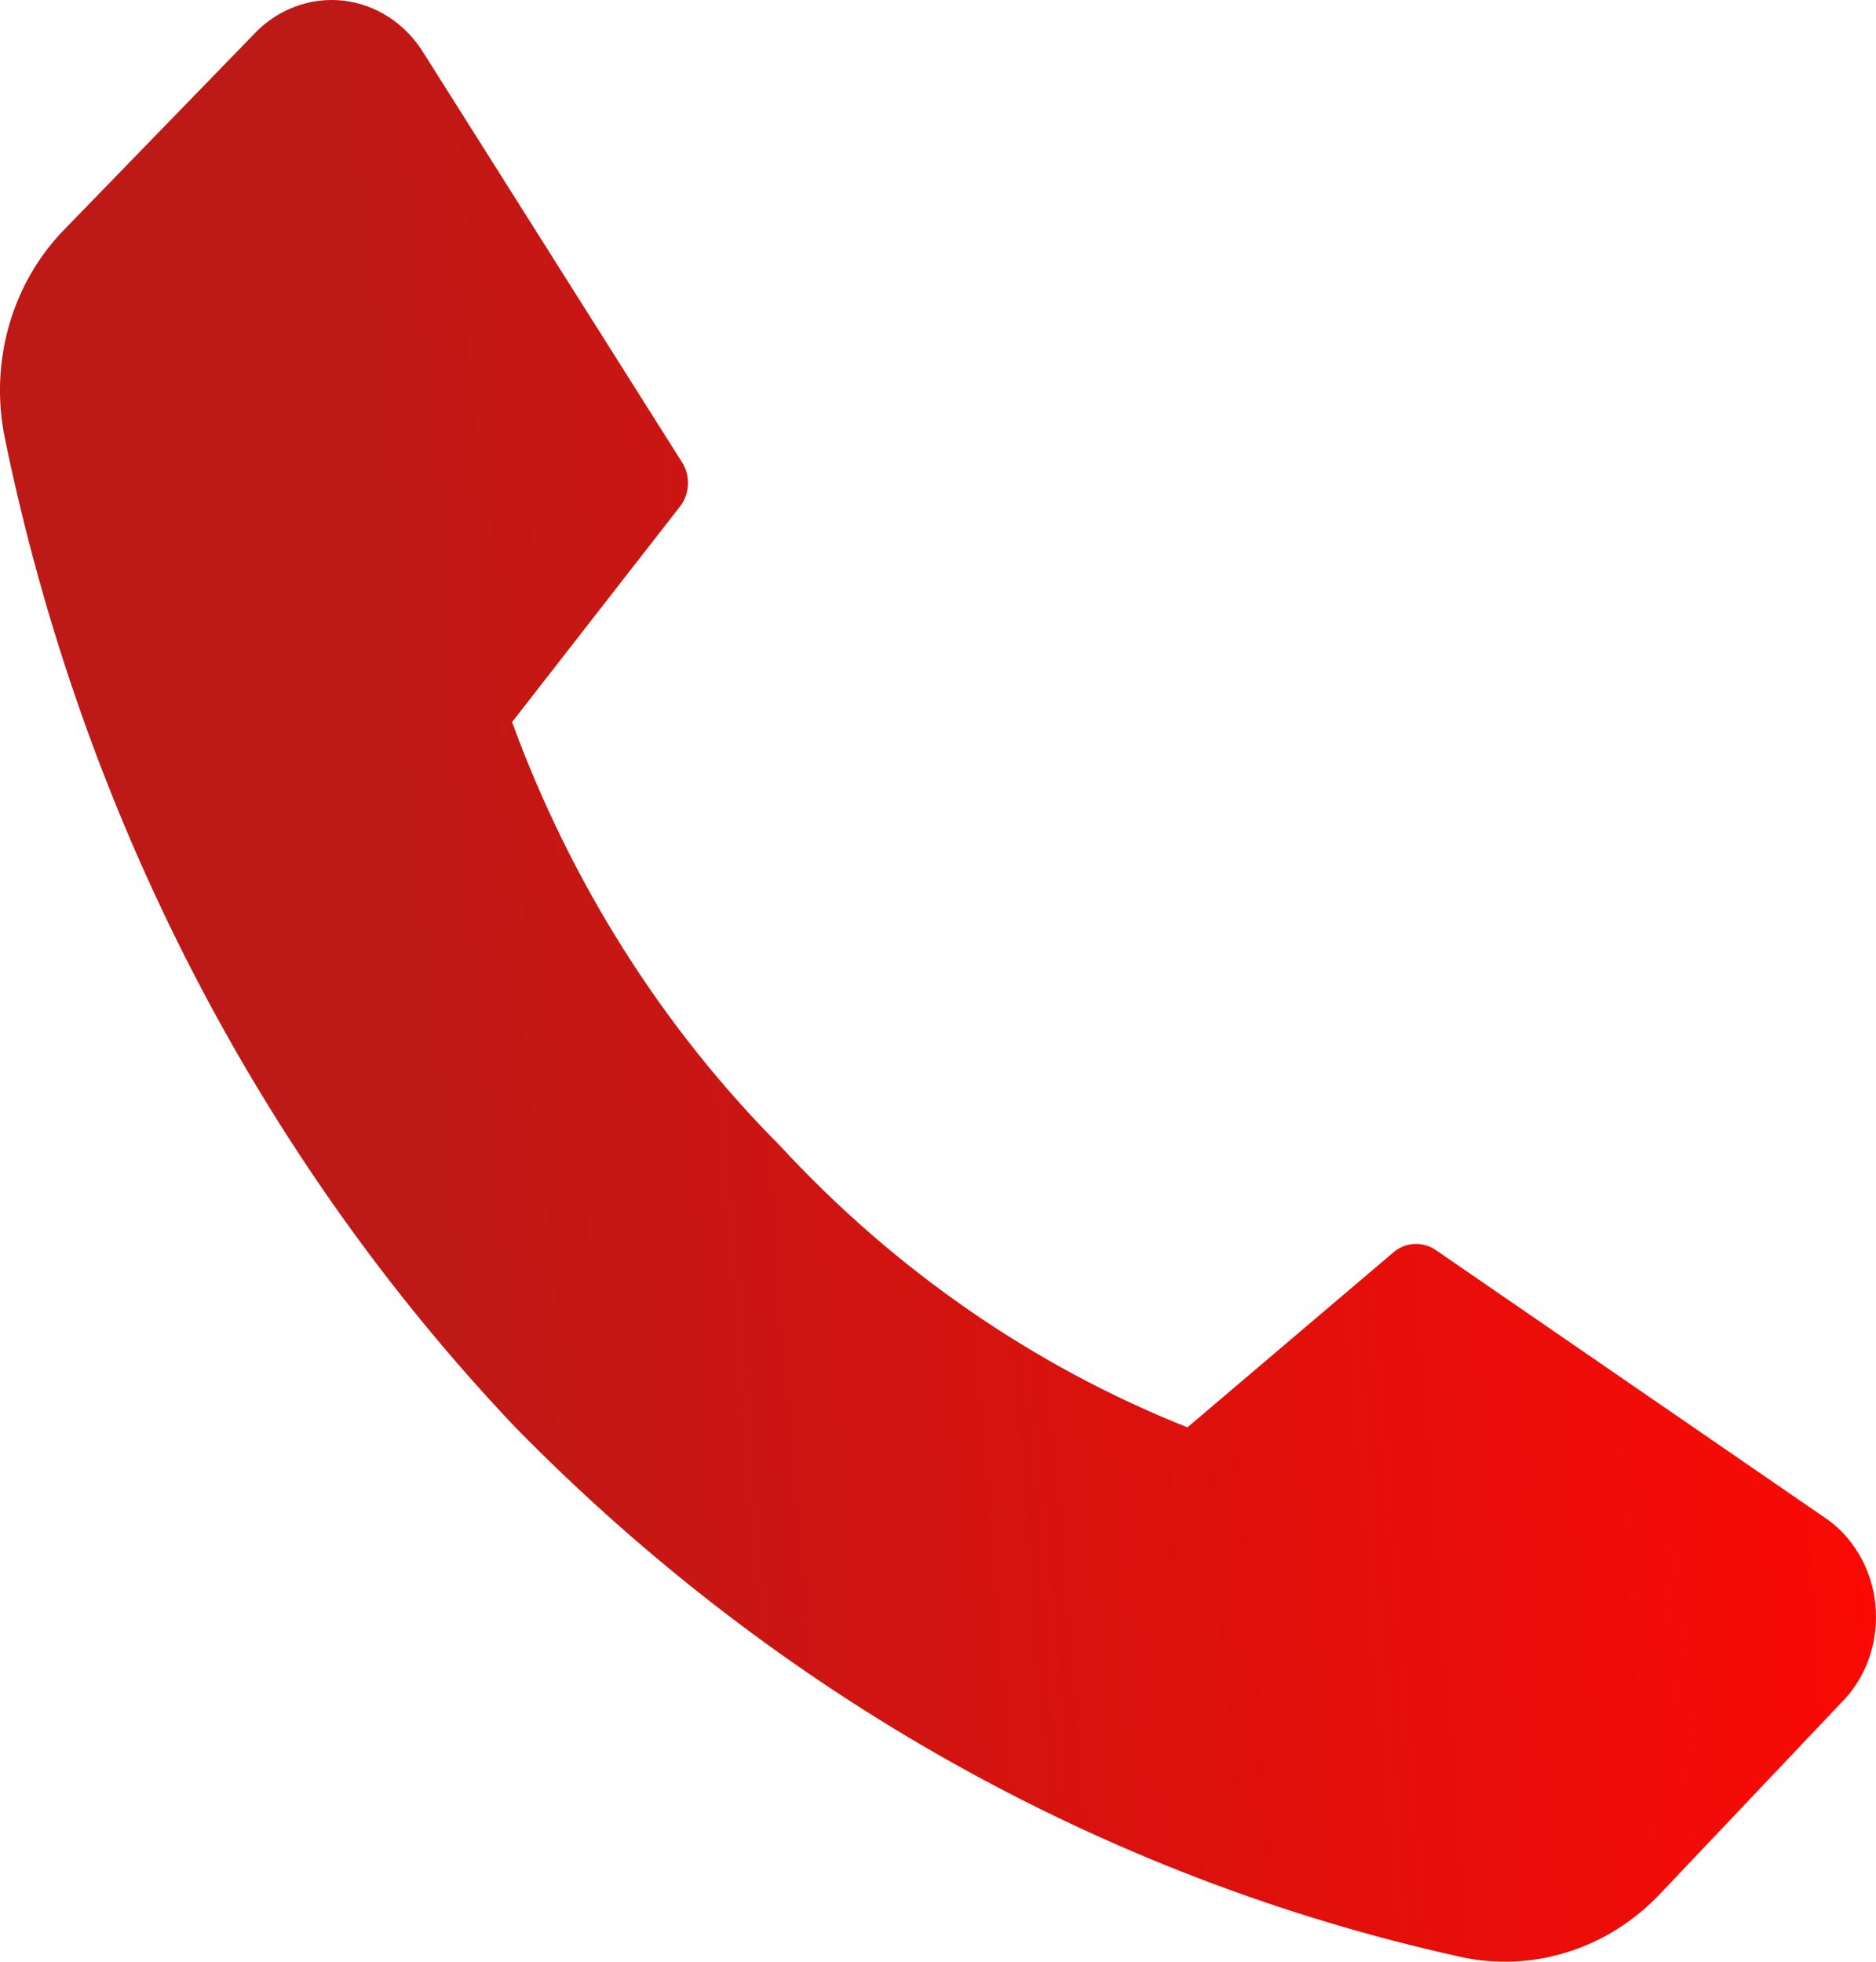 <svg width="22" height="23" viewBox="0 0 22 23" fill="none" xmlns="http://www.w3.org/2000/svg">
<path d="M9.145 13.431C10.493 14.892 12.125 16.019 13.925 16.735L16.361 14.666C16.433 14.613 16.518 14.584 16.606 14.584C16.694 14.584 16.779 14.613 16.852 14.666L21.374 17.776C21.546 17.886 21.691 18.038 21.798 18.218C21.906 18.398 21.973 18.603 21.993 18.816C22.014 19.029 21.988 19.243 21.918 19.444C21.847 19.644 21.734 19.824 21.587 19.969L19.468 22.204C19.165 22.524 18.792 22.759 18.382 22.887C17.973 23.016 17.541 23.035 17.123 22.942C12.958 22.023 9.118 19.872 6.044 16.735C3.038 13.566 0.957 9.534 0.055 5.128C-0.034 4.689 -0.015 4.233 0.109 3.804C0.234 3.375 0.46 2.988 0.766 2.679L2.962 0.417C3.098 0.268 3.264 0.154 3.447 0.083C3.631 0.012 3.826 -0.014 4.02 0.007C4.214 0.028 4.401 0.096 4.567 0.205C4.733 0.315 4.873 0.463 4.978 0.638L7.988 5.404C8.04 5.478 8.068 5.569 8.068 5.662C8.068 5.755 8.04 5.846 7.988 5.921L6.005 8.466C6.694 10.349 7.766 12.045 9.145 13.431Z" fill="url(#paint0_linear_26_978)"/>
<defs>
<linearGradient id="paint0_linear_26_978" x1="-9.414" y1="43.073" x2="25.302" y2="40.223" gradientUnits="userSpaceOnUse">
<stop offset="0.475" stop-color="#BD1916"/>
<stop offset="0.995" stop-color="#FF0803"/>
</linearGradient>
</defs>
</svg>
